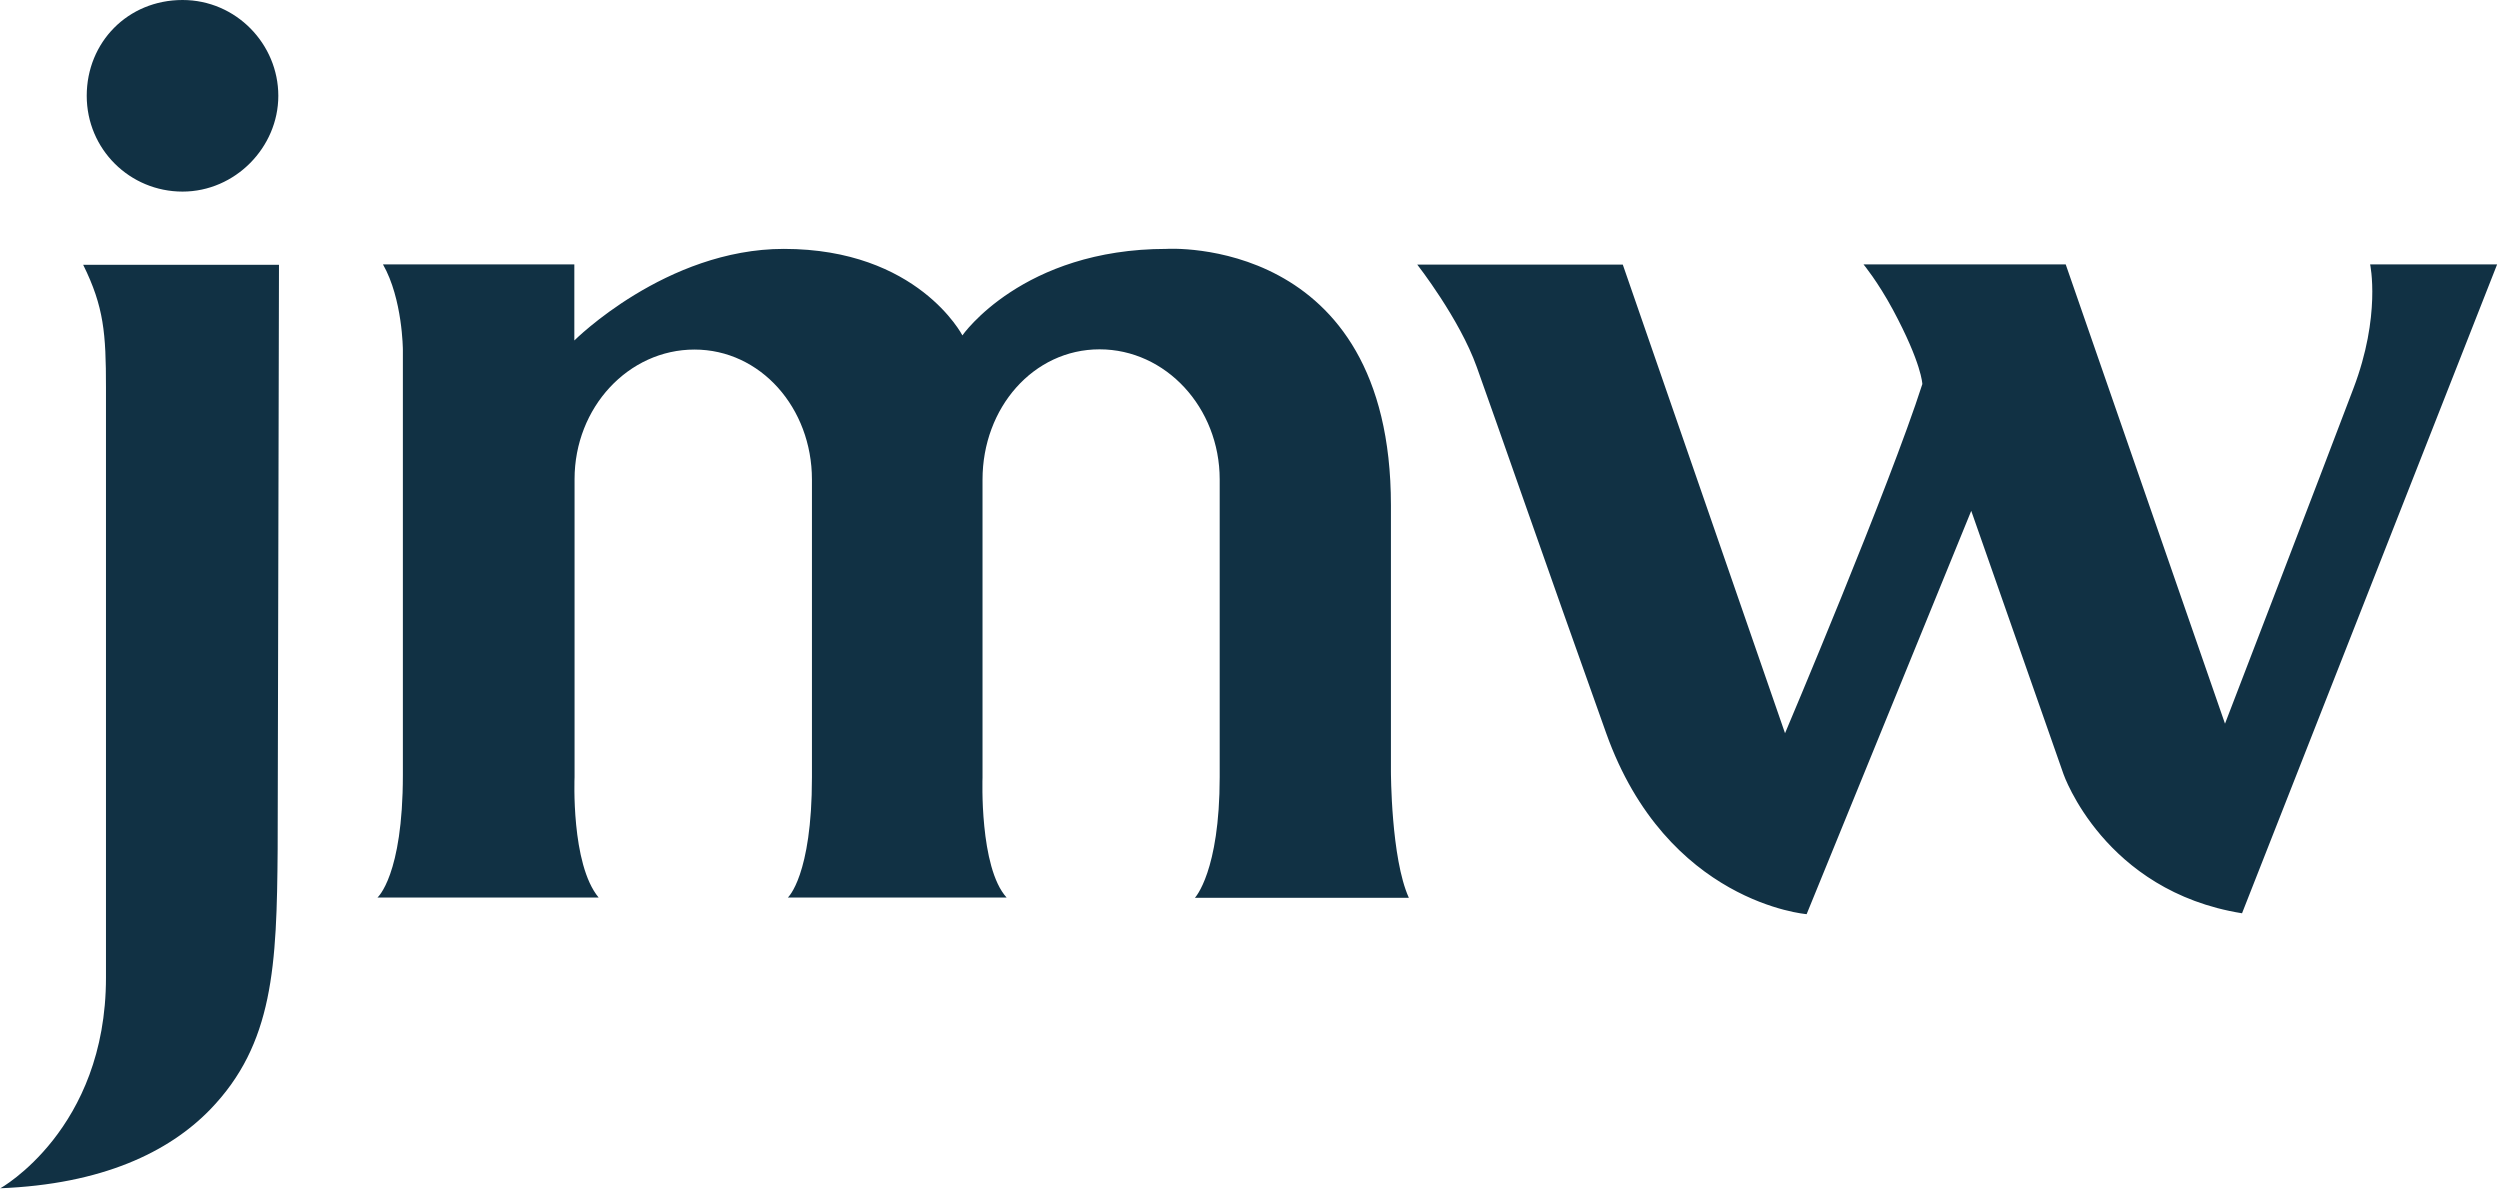 <svg xmlns="http://www.w3.org/2000/svg" width="113" height="54" viewBox="0 0 113 54" fill="none"><g clip-path="url(#clip0_19784_12050)"><path d="M0 53.71C4.61 53.53 7.62 52.08 9.49 50.16C12.37 47.19 12.51 43.65 12.55 38.39L12.61 11.97H3.76C4.7 13.87 4.79 15.08 4.79 17.51V44.19C4.79 51.07 0 53.72 0 53.72V53.71ZM8.25 0C10.68 0 12.58 2 12.58 4.33C12.58 6.66 10.63 8.66 8.25 8.66C5.87 8.66 3.92 6.75 3.92 4.33C3.92 1.91 5.78 0 8.25 0ZM80.69 33.16L73.35 11.96H64.06C64.06 11.96 65.97 14.4 66.75 16.59C67.54 18.78 69.86 25.47 72.6 33.14C75.34 40.82 81.66 41.32 81.66 41.32L89.1 23.09L93.27 34.99C93.27 34.99 95.1 40.28 101.34 41.28L112.87 11.95H107.13C107.13 11.95 107.63 14.27 106.37 17.57C105.01 21.17 100.57 32.71 100.57 32.71L93.37 11.95H84.23C84.23 11.95 84.87 12.72 85.56 14C86.87 16.44 86.89 17.36 86.89 17.36C85.41 21.98 80.68 33.15 80.68 33.15L80.69 33.16ZM25.97 21.66C25.97 18.41 28.41 15.8 31.39 15.8C34.37 15.8 36.7 18.43 36.7 21.68V21.65V35.14C36.7 39.59 35.61 40.57 35.61 40.57H45.5C44.26 39.21 44.41 35.14 44.41 35.14V21.68C44.41 18.43 46.71 15.79 49.7 15.79C52.69 15.79 55.13 18.42 55.13 21.67V35.12C55.13 39.4 54.01 40.58 54.01 40.58H63.68C62.87 38.79 62.87 34.87 62.87 34.87C62.87 34.87 62.87 29.54 62.87 22.84C62.87 10.6 52.73 11.25 52.73 11.25C46.21 11.25 43.5 15.16 43.5 15.16C43.5 15.16 41.49 11.25 35.43 11.25C30.1 11.25 25.96 15.39 25.96 15.39V11.95H17.31C18.2 13.51 18.21 15.81 18.21 15.81V35.03C18.21 39.58 17.06 40.57 17.06 40.57H27.06C25.8 39.06 25.97 35.13 25.97 35.13V21.64V21.66Z" fill="#113144"/></g><defs><clipPath id="clip0_19784_12050"><rect width="112.88" height="53.71" fill="white"/></clipPath></defs></svg>